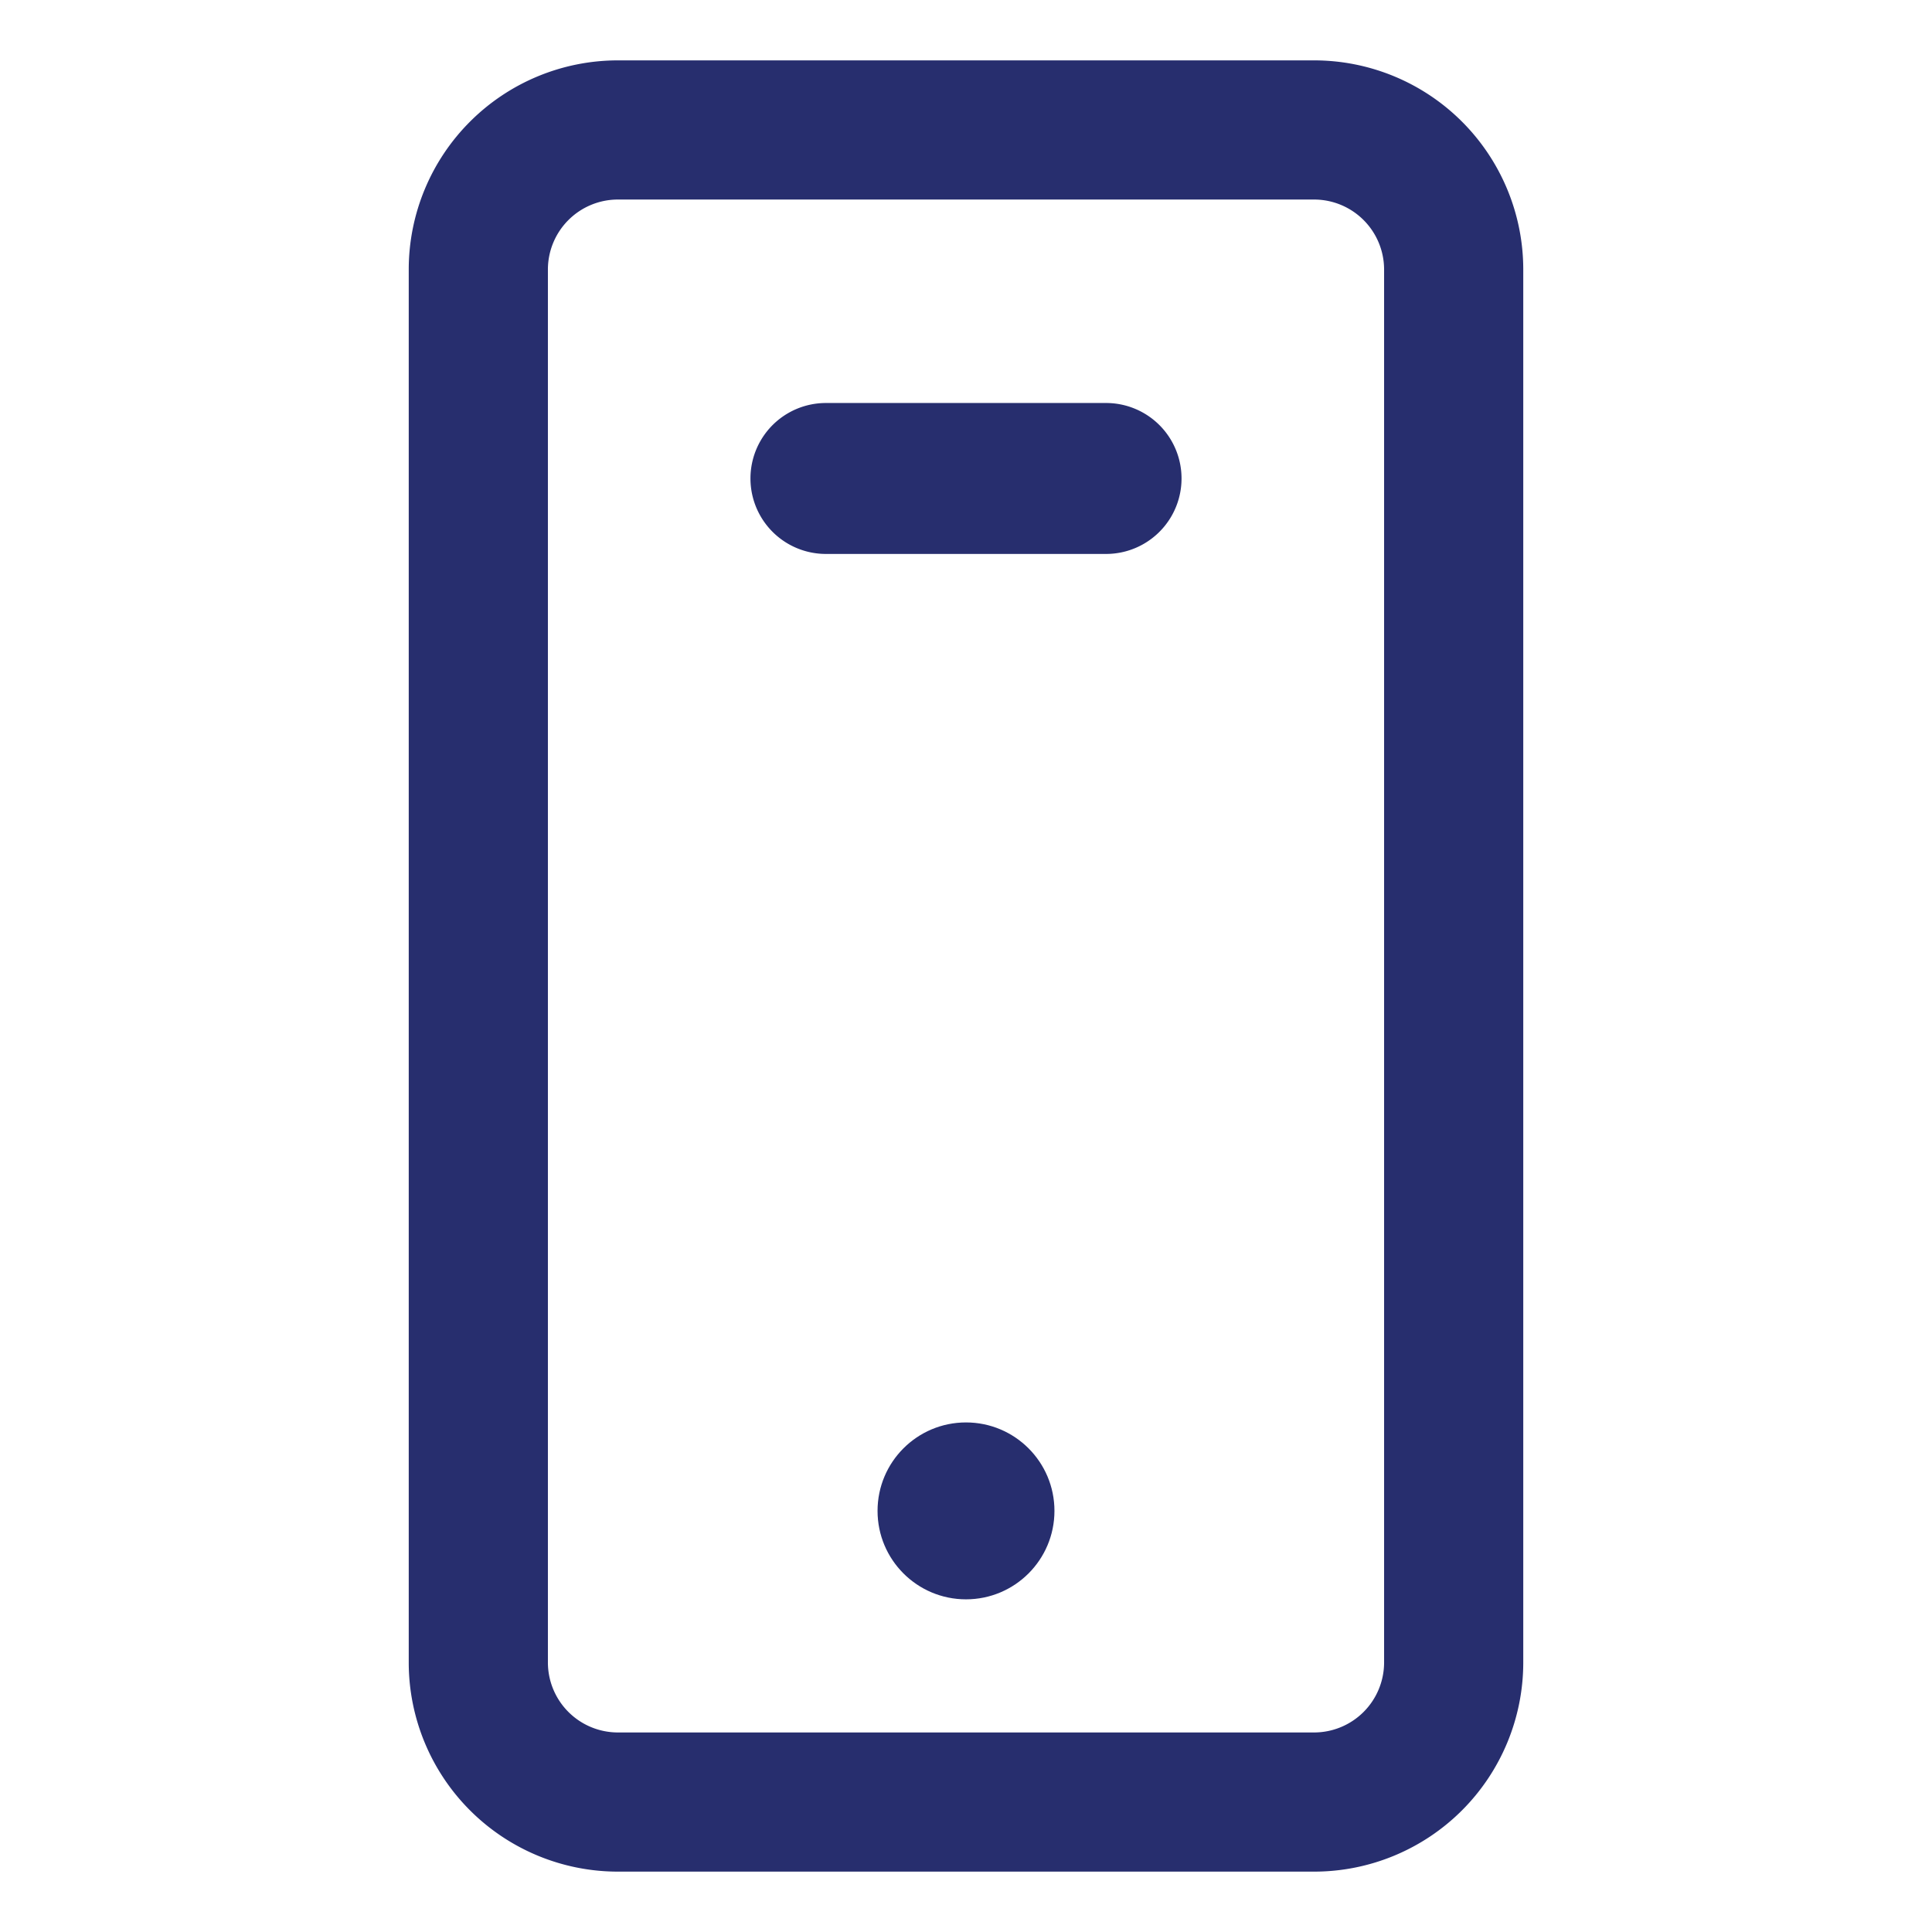 <svg id="Layer_1" data-name="Layer 1" xmlns="http://www.w3.org/2000/svg" viewBox="0 0 64 64"><defs><style>.cls-1{fill:#272e6e;}</style></defs><title>mobile</title><path class="cls-1" d="M43.54,2H20.46a6.93,6.93,0,0,0-6.92,6.92V55.08A6.93,6.93,0,0,0,20.46,62H43.54a6.93,6.93,0,0,0,6.92-6.92V8.92A6.93,6.93,0,0,0,43.54,2Zm2.31,53.08a2.32,2.32,0,0,1-2.31,2.31H20.46a2.32,2.32,0,0,1-2.31-2.31V8.92a2.32,2.32,0,0,1,2.31-2.31H43.54a2.32,2.32,0,0,1,2.31,2.31Z"/><circle class="cls-1" cx="32" cy="50.05" r="2.93"/><path class="cls-1" d="M36.64,13.35H27.36a2.5,2.5,0,1,0,0,5h9.28a2.5,2.5,0,0,0,0-5Z"/></svg>